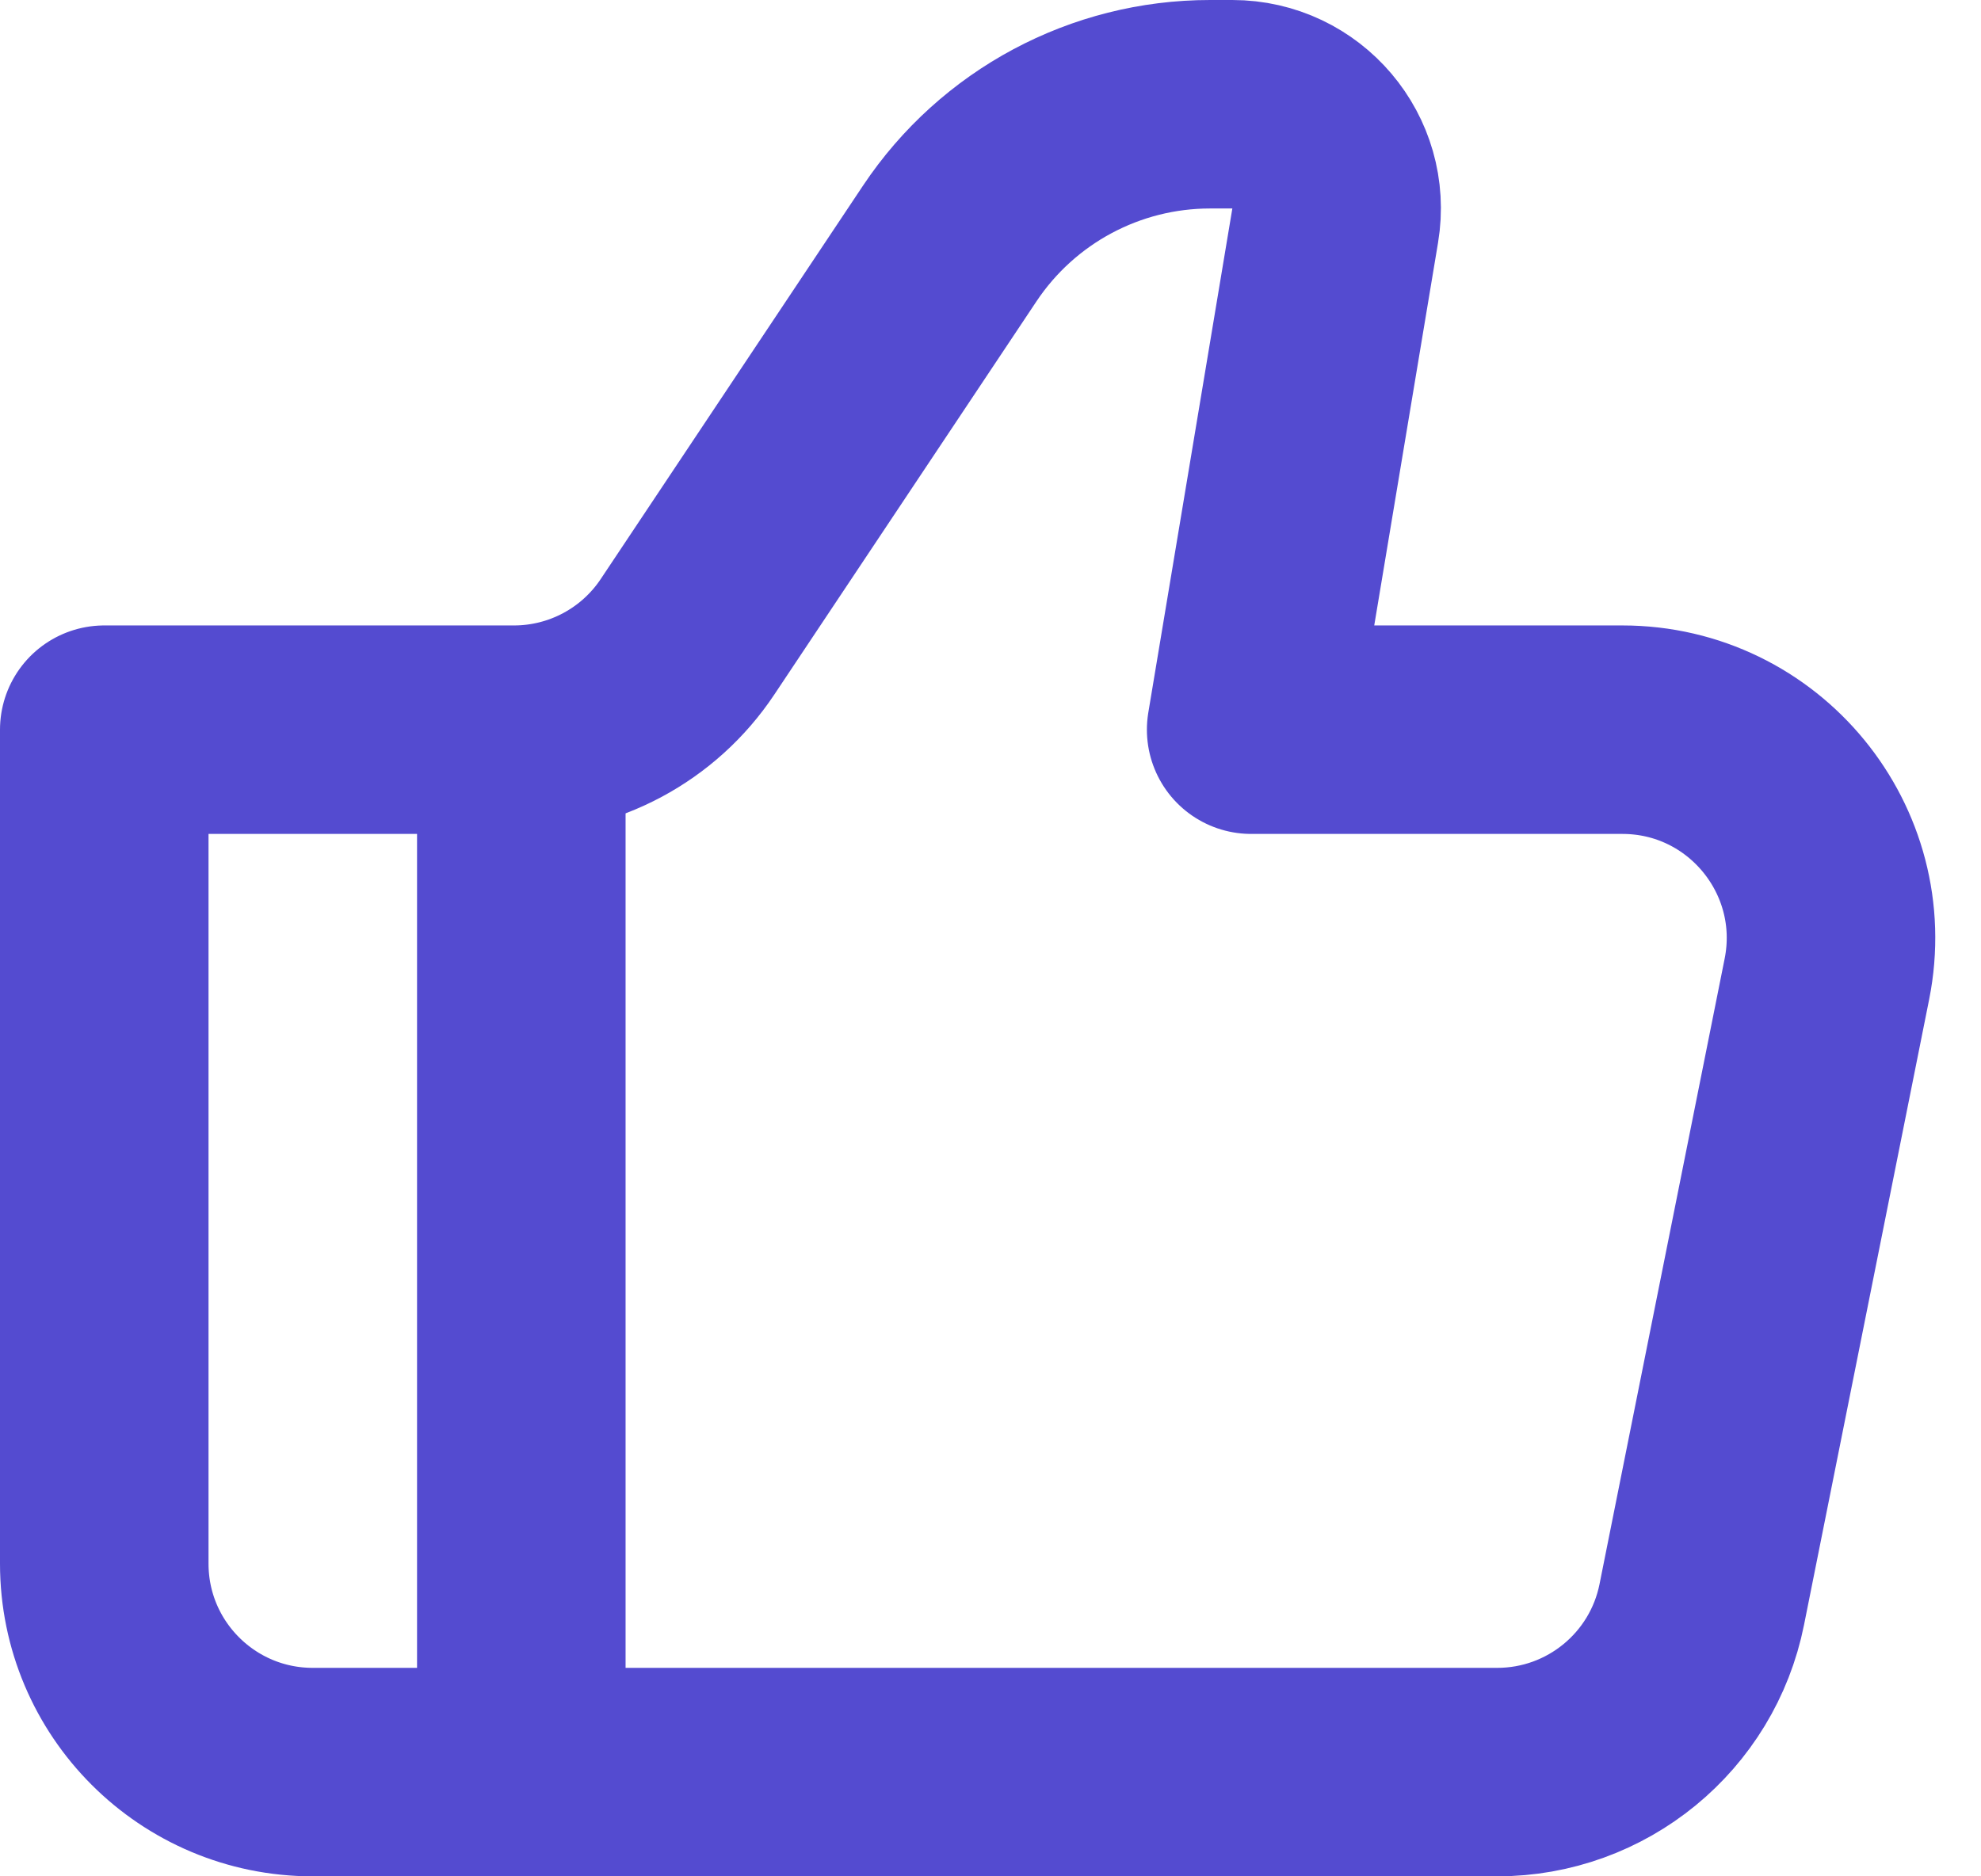 <?xml version="1.0" encoding="UTF-8"?> <svg xmlns="http://www.w3.org/2000/svg" width="19" height="18" viewBox="0 0 19 18" fill="none"><path d="M14.36 17H3C1.895 17 1 16.105 1 15V7H4.93C5.598 7 6.223 6.666 6.594 6.109L9.109 2.336C9.666 1.501 10.602 1 11.606 1H11.819C12.438 1 12.908 1.555 12.806 2.164L12 7H15.56C16.823 7 17.769 8.155 17.522 9.392L16.322 15.392C16.135 16.327 15.314 17 14.36 17Z" stroke="#544BD0" stroke-width="2" stroke-linecap="round" stroke-linejoin="round"></path><path d="M5 7V17" stroke="#544BD0" stroke-width="2"></path></svg> 
